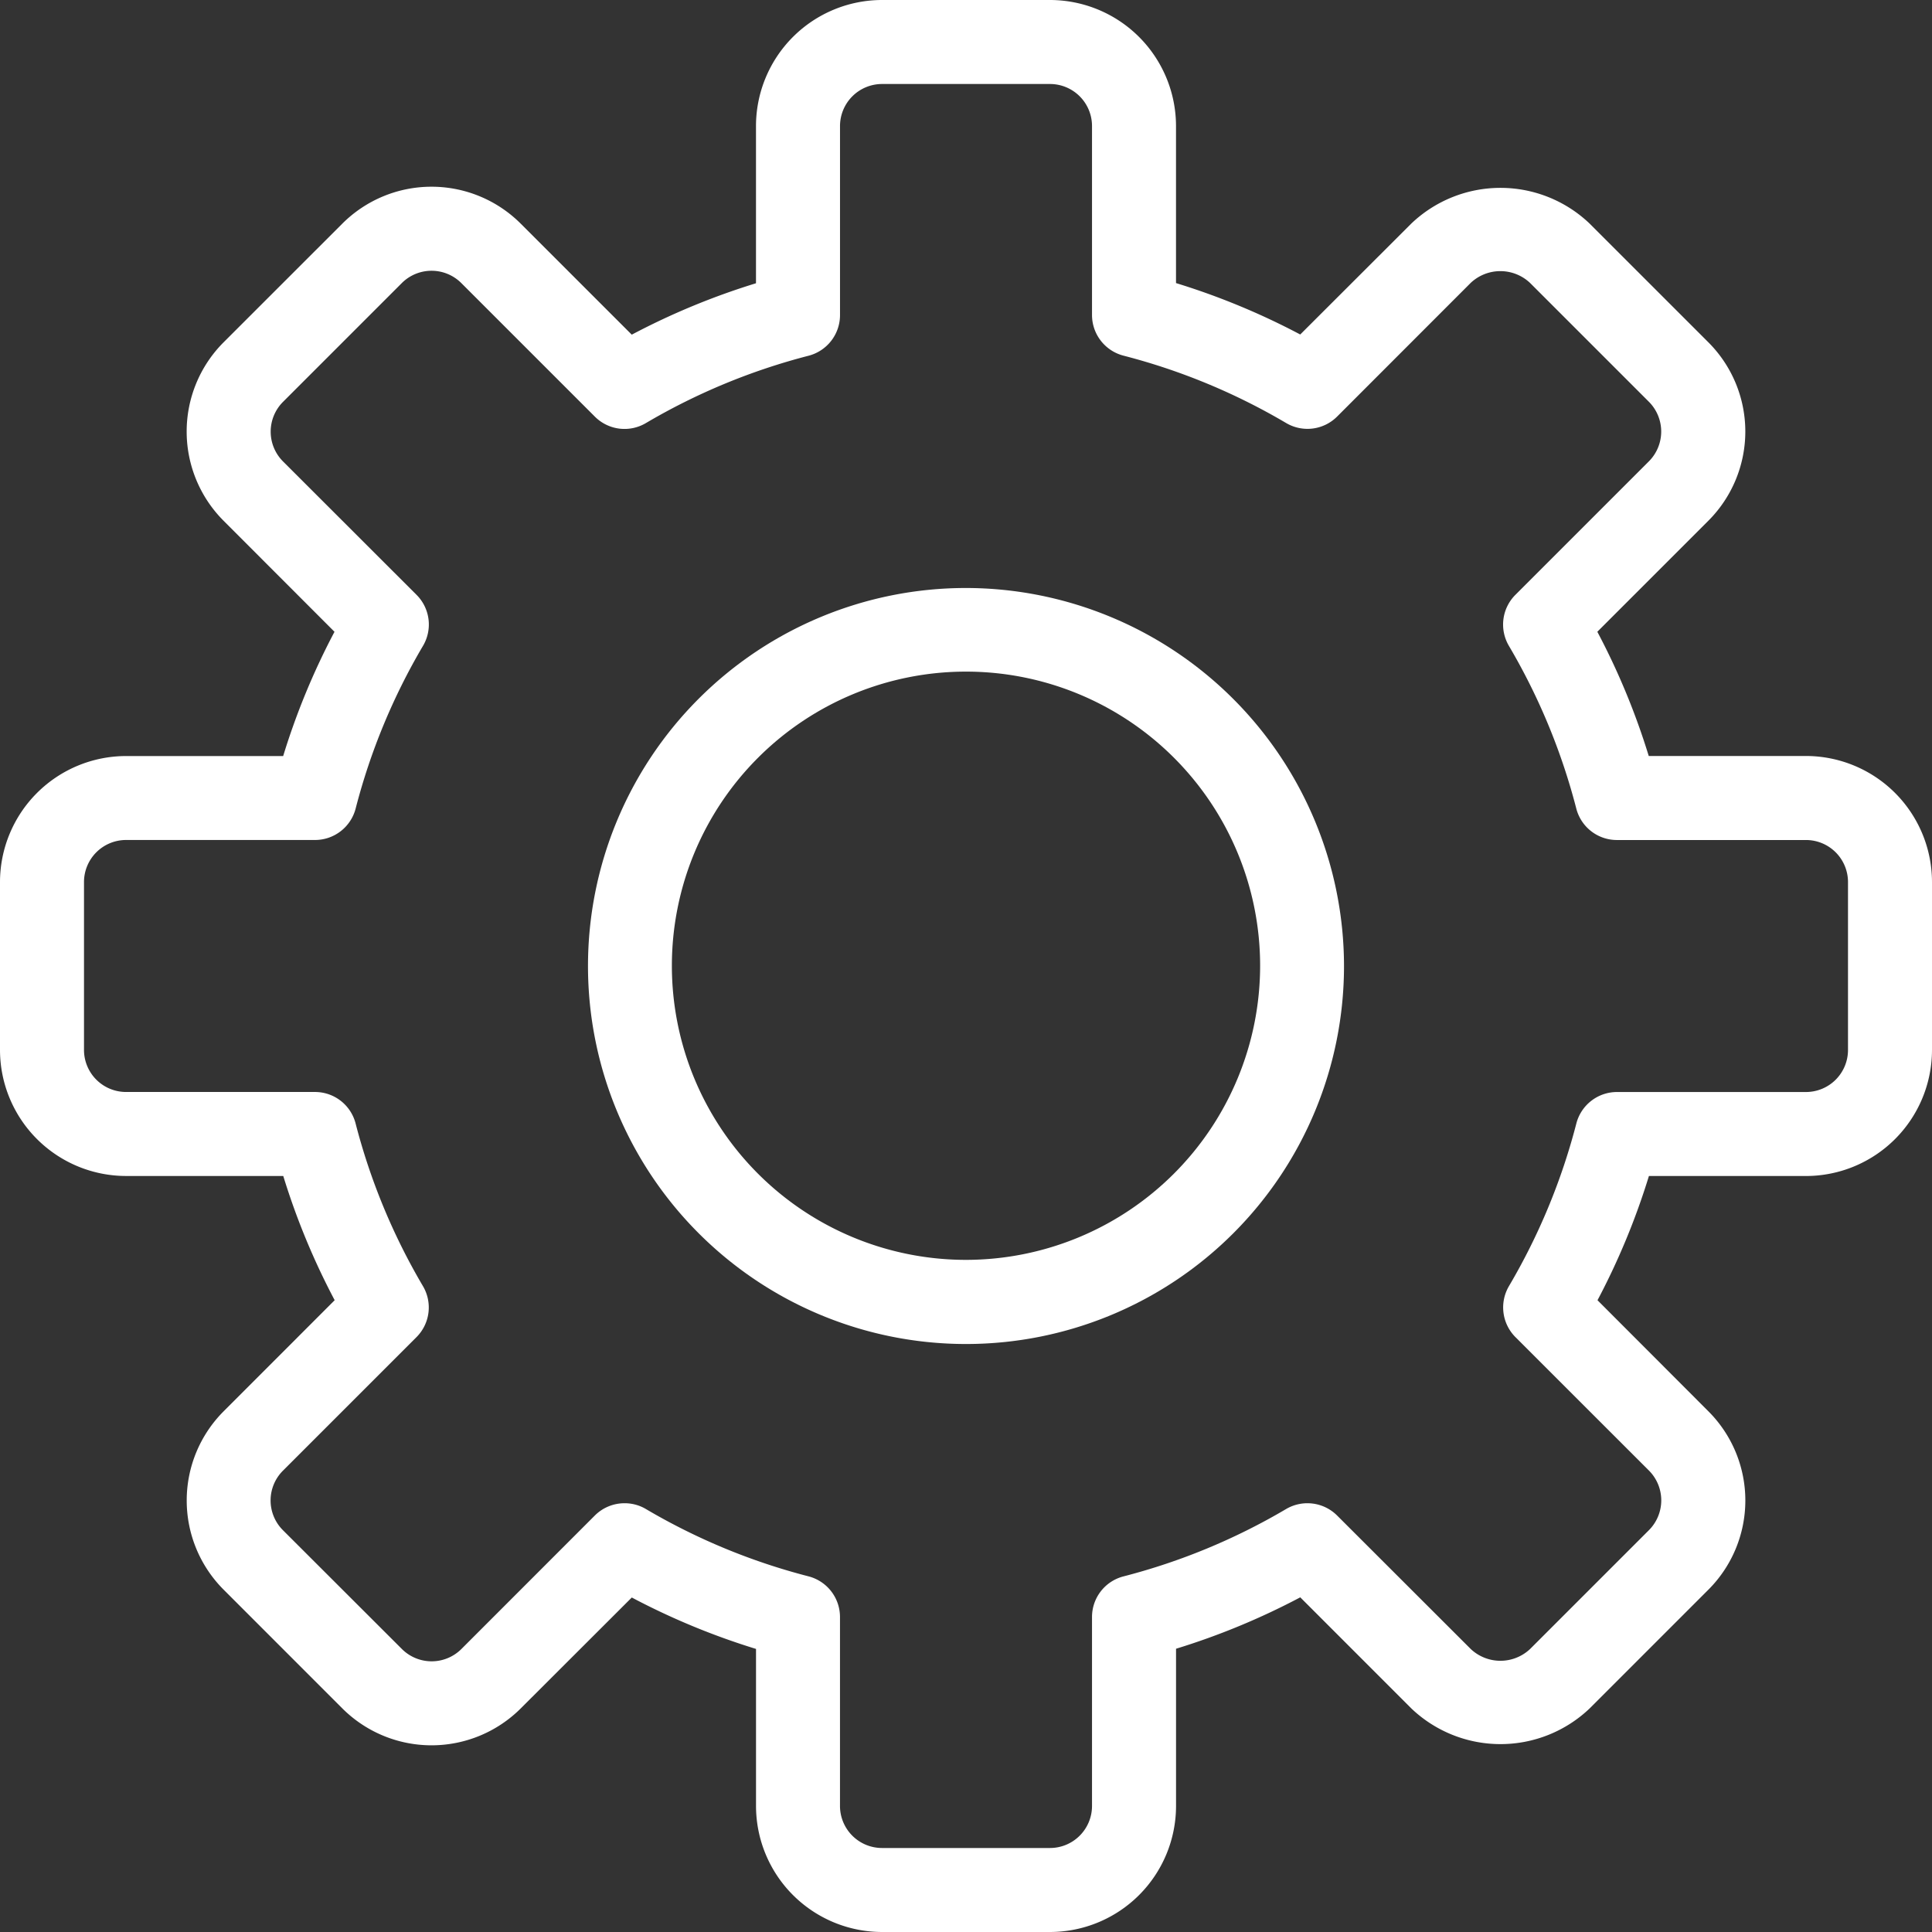 <svg id="settings" xmlns="http://www.w3.org/2000/svg" width="67" height="67" viewBox="0 0 67 67">
  <rect x="0" y="0" width="67" height="67" fill="#333333" stroke="none"/>
  <g id="Group_310" data-name="Group 310">
    <g id="Group_309" data-name="Group 309">
      <path id="Path_6256" data-name="Path 6256" d="M62.63,26.217H57.177a24.65,24.65,0,0,0-1.783-4.308l3.853-3.853a4.376,4.376,0,0,0,0-6.183L55.125,7.752a4.479,4.479,0,0,0-6.181,0L45.091,11.6a24.716,24.716,0,0,0-4.308-1.783V4.37A4.375,4.375,0,0,0,36.413,0H30.587a4.375,4.375,0,0,0-4.37,4.37V9.823a24.763,24.763,0,0,0-4.308,1.783L18.055,7.753a4.376,4.376,0,0,0-6.181,0L7.75,11.875a4.379,4.379,0,0,0,0,6.181L11.6,21.91A24.716,24.716,0,0,0,9.82,26.219H4.37A4.375,4.375,0,0,0,0,30.588v5.826a4.375,4.375,0,0,0,4.37,4.368H9.823a24.763,24.763,0,0,0,1.783,4.308L7.753,48.945a4.376,4.376,0,0,0,0,6.181l4.122,4.123a4.379,4.379,0,0,0,6.181,0L21.91,55.4a24.716,24.716,0,0,0,4.308,1.783v5.45A4.375,4.375,0,0,0,30.588,67h5.826a4.375,4.375,0,0,0,4.37-4.37V57.177a24.715,24.715,0,0,0,4.308-1.783l3.853,3.854a4.481,4.481,0,0,0,6.181,0l4.122-4.122a4.374,4.374,0,0,0,0-6.181L55.4,45.091a24.716,24.716,0,0,0,1.783-4.308H62.63A4.375,4.375,0,0,0,67,36.413V30.587A4.375,4.375,0,0,0,62.63,26.217Zm1.457,10.2A1.458,1.458,0,0,1,62.63,37.87H56.076a1.457,1.457,0,0,0-1.41,1.092A21.894,21.894,0,0,1,52.33,44.6a1.458,1.458,0,0,0,.224,1.77L57.186,51a1.463,1.463,0,0,1,0,2.062l-4.122,4.122a1.5,1.5,0,0,1-2.062,0L46.37,52.557a1.458,1.458,0,0,0-1.771-.224,21.816,21.816,0,0,1-5.638,2.335,1.454,1.454,0,0,0-1.091,1.408V62.63a1.458,1.458,0,0,1-1.457,1.457H30.587A1.459,1.459,0,0,1,29.13,62.63V56.076a1.457,1.457,0,0,0-1.092-1.41,21.838,21.838,0,0,1-5.64-2.335,1.441,1.441,0,0,0-.74-.2,1.456,1.456,0,0,0-1.031.427L16,57.187a1.461,1.461,0,0,1-2.062,0L9.811,53.065a1.458,1.458,0,0,1,0-2.062l4.632-4.632a1.455,1.455,0,0,0,.224-1.77,21.868,21.868,0,0,1-2.335-5.64,1.454,1.454,0,0,0-1.408-1.092H4.37a1.459,1.459,0,0,1-1.457-1.457V30.587A1.459,1.459,0,0,1,4.37,29.13h6.554a1.457,1.457,0,0,0,1.41-1.092,21.838,21.838,0,0,1,2.335-5.64,1.454,1.454,0,0,0-.224-1.77L9.813,16a1.461,1.461,0,0,1,0-2.062l4.122-4.122a1.46,1.46,0,0,1,2.062,0l4.632,4.632a1.453,1.453,0,0,0,1.77.224,21.868,21.868,0,0,1,5.64-2.335,1.457,1.457,0,0,0,1.092-1.41V4.37a1.459,1.459,0,0,1,1.457-1.457h5.826A1.458,1.458,0,0,1,37.87,4.37v6.554a1.457,1.457,0,0,0,1.092,1.41A21.816,21.816,0,0,1,44.6,14.669a1.454,1.454,0,0,0,1.771-.224L51,9.813a1.5,1.5,0,0,1,2.062,0l4.122,4.122a1.463,1.463,0,0,1,0,2.062l-4.632,4.632a1.457,1.457,0,0,0-.224,1.77,21.872,21.872,0,0,1,2.336,5.64,1.454,1.454,0,0,0,1.408,1.092H62.63a1.458,1.458,0,0,1,1.457,1.457Z" fill="#fff"/>
    </g>
  </g>
  <g id="Group_312" data-name="Group 312" transform="translate(20.391 20.391)">
    <g id="Group_311" data-name="Group 311">
      <path id="Path_6257" data-name="Path 6257" d="M125.109,112a13.109,13.109,0,1,0,13.109,13.109A13.125,13.125,0,0,0,125.109,112Zm0,23.3a10.2,10.2,0,1,1,10.2-10.2A10.207,10.207,0,0,1,125.109,135.3Z" transform="translate(-112 -112)" fill="#fff"/>
    </g>
  </g>
</svg>
